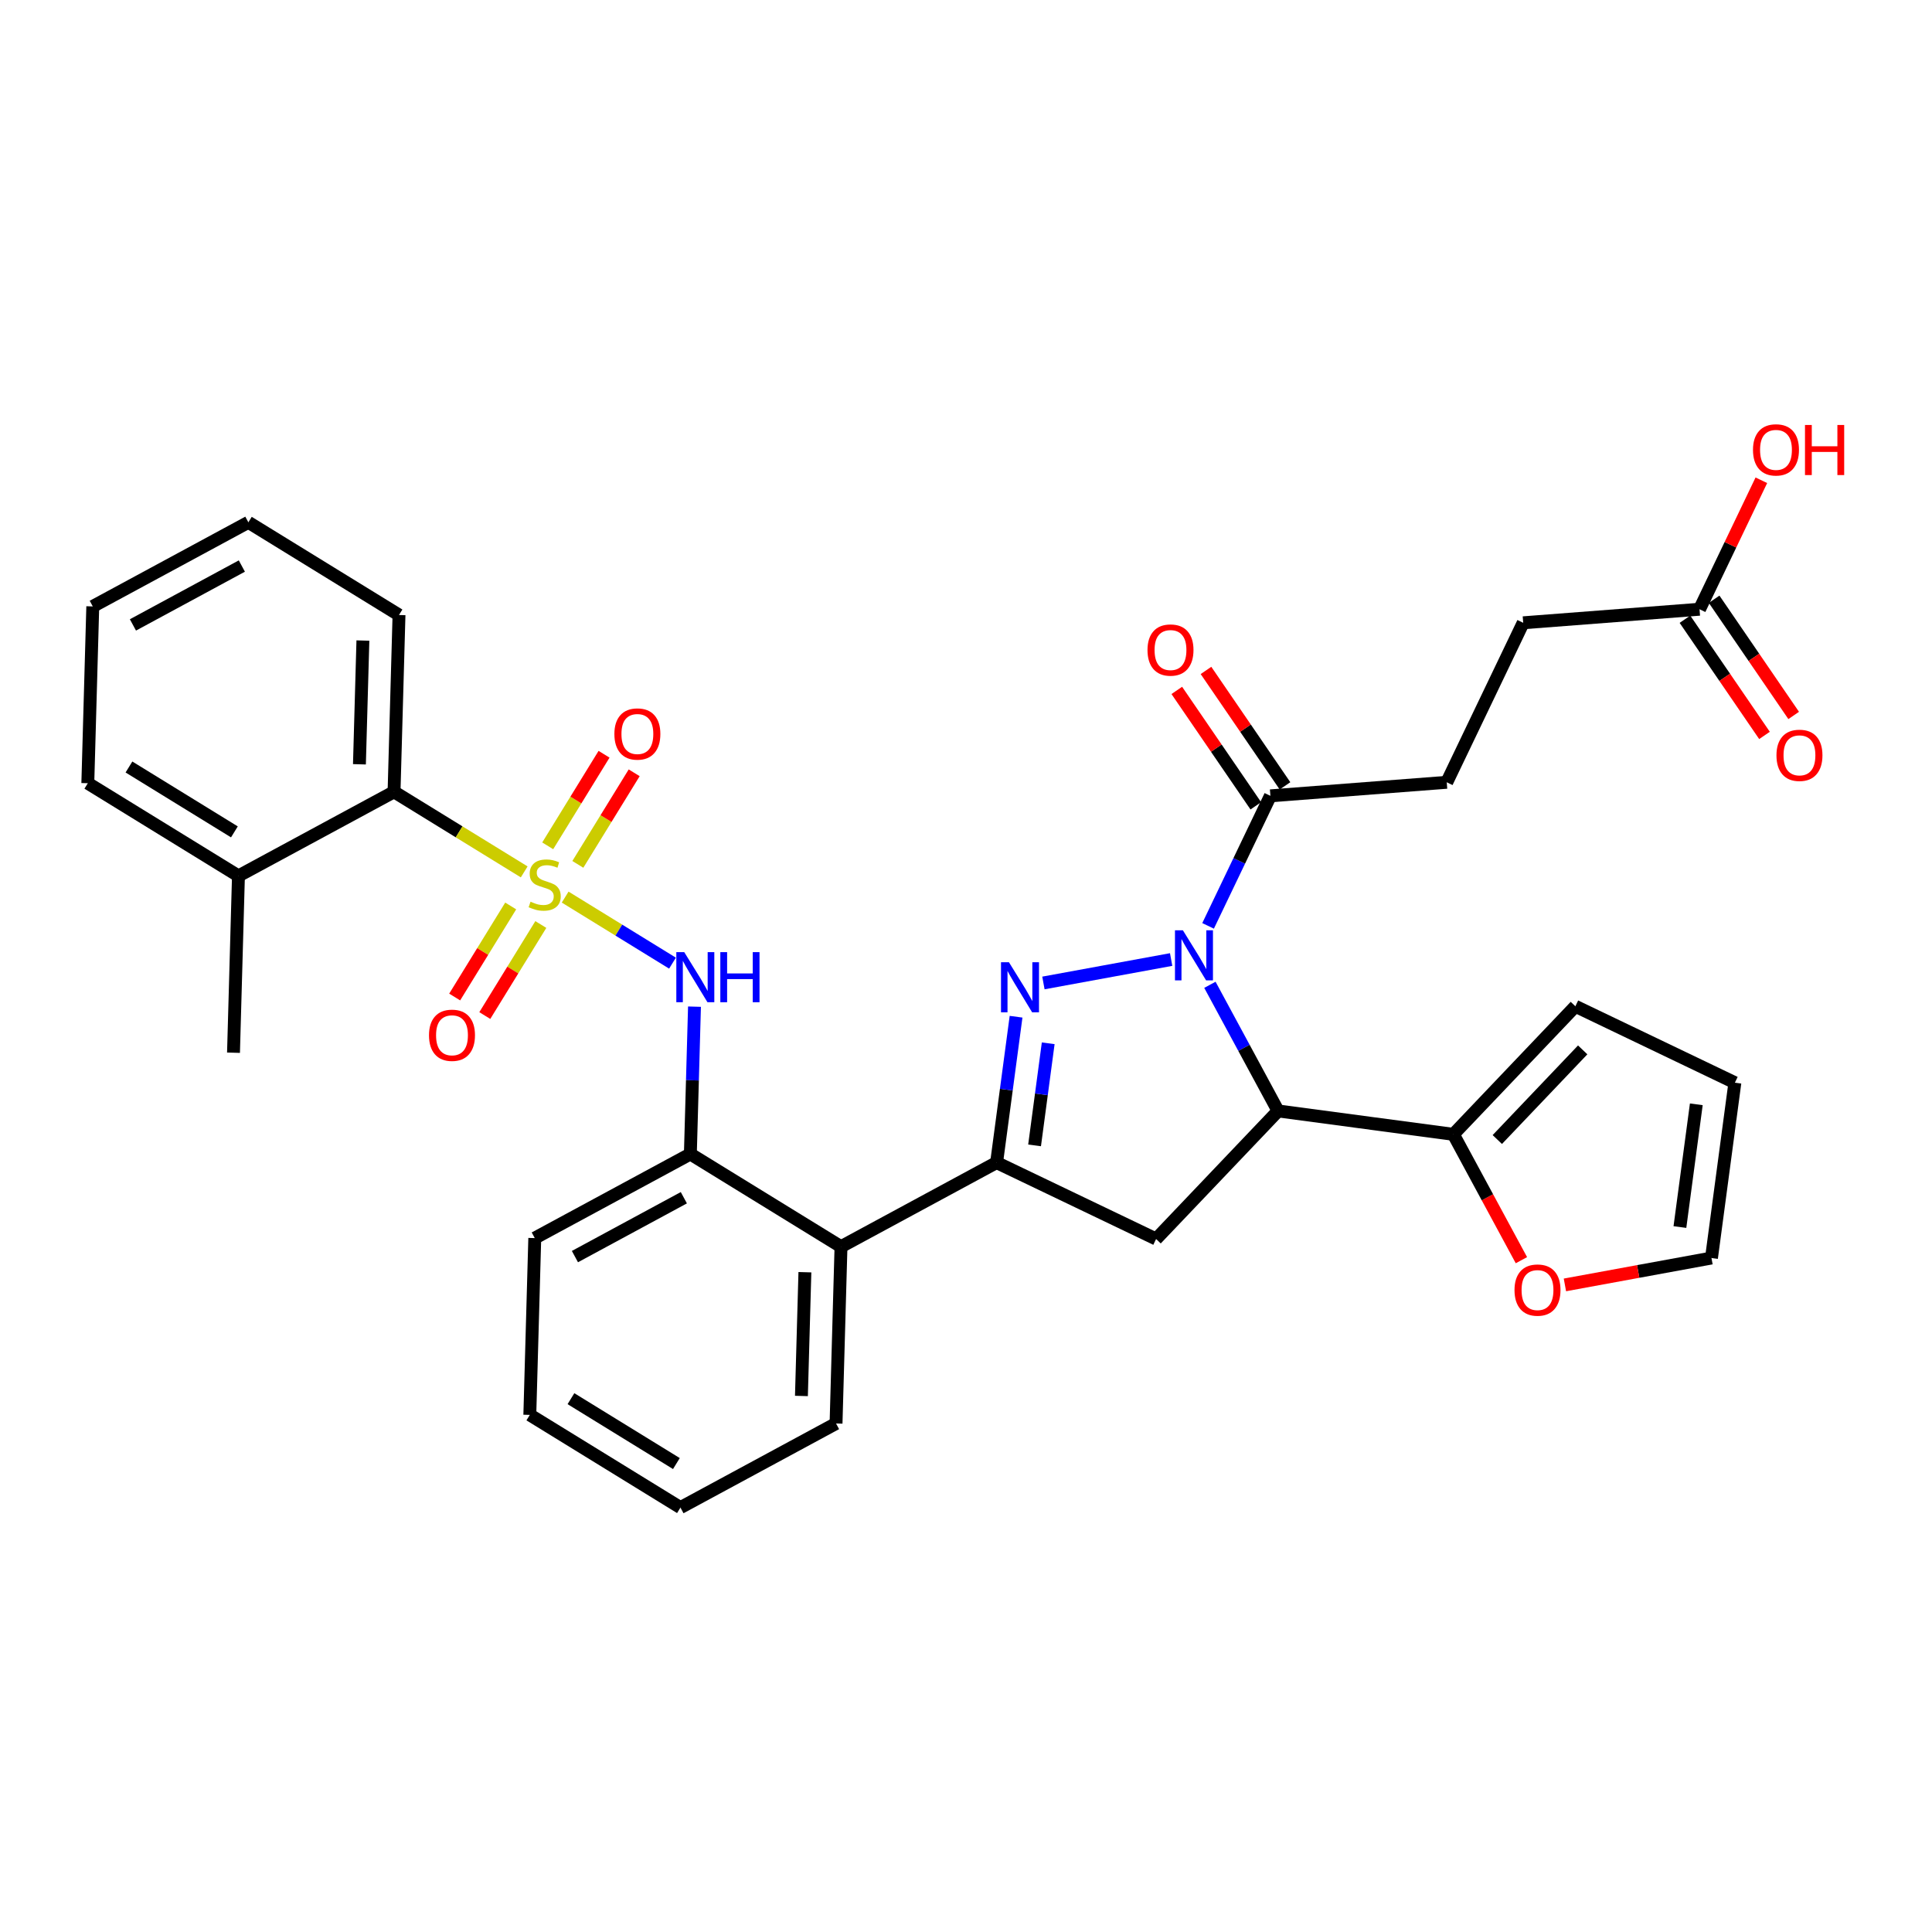 <?xml version='1.0' encoding='iso-8859-1'?>
<svg version='1.1' baseProfile='full'
              xmlns='http://www.w3.org/2000/svg'
                      xmlns:rdkit='http://www.rdkit.org/xml'
                      xmlns:xlink='http://www.w3.org/1999/xlink'
                  xml:space='preserve'
width='300px' height='300px' viewBox='0 0 300 300'>
<!-- END OF HEADER -->
<rect style='opacity:1.0;fill:#FFFFFF;stroke:none' width='300' height='300' x='0' y='0'> </rect>
<rect style='opacity:1.0;fill:#FFFFFF;stroke:none' width='300' height='300' x='0' y='0'> </rect>
<path class='bond-0 atom-0 atom-1' d='M 36.258,163.465 L 37.027,136.011' style='fill:none;fill-rule:evenodd;stroke:#000000;stroke-width:2.0px;stroke-linecap:butt;stroke-linejoin:miter;stroke-opacity:1' />
<path class='bond-1 atom-1 atom-2' d='M 37.027,136.011 L 13.636,121.618' style='fill:none;fill-rule:evenodd;stroke:#000000;stroke-width:2.0px;stroke-linecap:butt;stroke-linejoin:miter;stroke-opacity:1' />
<path class='bond-1 atom-1 atom-2' d='M 36.397,129.174 L 20.024,119.099' style='fill:none;fill-rule:evenodd;stroke:#000000;stroke-width:2.0px;stroke-linecap:butt;stroke-linejoin:miter;stroke-opacity:1' />
<path class='bond-33 atom-6 atom-1' d='M 61.187,122.951 L 37.027,136.011' style='fill:none;fill-rule:evenodd;stroke:#000000;stroke-width:2.0px;stroke-linecap:butt;stroke-linejoin:miter;stroke-opacity:1' />
<path class='bond-2 atom-2 atom-3' d='M 13.636,121.618 L 14.406,94.165' style='fill:none;fill-rule:evenodd;stroke:#000000;stroke-width:2.0px;stroke-linecap:butt;stroke-linejoin:miter;stroke-opacity:1' />
<path class='bond-3 atom-3 atom-4' d='M 14.406,94.165 L 38.566,81.104' style='fill:none;fill-rule:evenodd;stroke:#000000;stroke-width:2.0px;stroke-linecap:butt;stroke-linejoin:miter;stroke-opacity:1' />
<path class='bond-3 atom-3 atom-4' d='M 20.642,97.038 L 37.554,87.895' style='fill:none;fill-rule:evenodd;stroke:#000000;stroke-width:2.0px;stroke-linecap:butt;stroke-linejoin:miter;stroke-opacity:1' />
<path class='bond-4 atom-4 atom-5' d='M 38.566,81.104 L 61.957,95.497' style='fill:none;fill-rule:evenodd;stroke:#000000;stroke-width:2.0px;stroke-linecap:butt;stroke-linejoin:miter;stroke-opacity:1' />
<path class='bond-5 atom-5 atom-6' d='M 61.957,95.497 L 61.187,122.951' style='fill:none;fill-rule:evenodd;stroke:#000000;stroke-width:2.0px;stroke-linecap:butt;stroke-linejoin:miter;stroke-opacity:1' />
<path class='bond-5 atom-5 atom-6' d='M 56.351,99.462 L 55.812,118.679' style='fill:none;fill-rule:evenodd;stroke:#000000;stroke-width:2.0px;stroke-linecap:butt;stroke-linejoin:miter;stroke-opacity:1' />
<path class='bond-6 atom-6 atom-7' d='M 61.187,122.951 L 71.292,129.169' style='fill:none;fill-rule:evenodd;stroke:#000000;stroke-width:2.0px;stroke-linecap:butt;stroke-linejoin:miter;stroke-opacity:1' />
<path class='bond-6 atom-6 atom-7' d='M 71.292,129.169 L 81.398,135.387' style='fill:none;fill-rule:evenodd;stroke:#CCCC00;stroke-width:2.0px;stroke-linecap:butt;stroke-linejoin:miter;stroke-opacity:1' />
<path class='bond-7 atom-7 atom-8' d='M 89.726,134.219 L 94.101,127.109' style='fill:none;fill-rule:evenodd;stroke:#CCCC00;stroke-width:2.0px;stroke-linecap:butt;stroke-linejoin:miter;stroke-opacity:1' />
<path class='bond-7 atom-7 atom-8' d='M 94.101,127.109 L 98.476,119.999' style='fill:none;fill-rule:evenodd;stroke:#FF0000;stroke-width:2.0px;stroke-linecap:butt;stroke-linejoin:miter;stroke-opacity:1' />
<path class='bond-7 atom-7 atom-8' d='M 85.048,131.34 L 89.423,124.23' style='fill:none;fill-rule:evenodd;stroke:#CCCC00;stroke-width:2.0px;stroke-linecap:butt;stroke-linejoin:miter;stroke-opacity:1' />
<path class='bond-7 atom-7 atom-8' d='M 89.423,124.23 L 93.797,117.12' style='fill:none;fill-rule:evenodd;stroke:#FF0000;stroke-width:2.0px;stroke-linecap:butt;stroke-linejoin:miter;stroke-opacity:1' />
<path class='bond-8 atom-7 atom-9' d='M 79.302,140.678 L 74.952,147.747' style='fill:none;fill-rule:evenodd;stroke:#CCCC00;stroke-width:2.0px;stroke-linecap:butt;stroke-linejoin:miter;stroke-opacity:1' />
<path class='bond-8 atom-7 atom-9' d='M 74.952,147.747 L 70.602,154.816' style='fill:none;fill-rule:evenodd;stroke:#FF0000;stroke-width:2.0px;stroke-linecap:butt;stroke-linejoin:miter;stroke-opacity:1' />
<path class='bond-8 atom-7 atom-9' d='M 83.98,143.557 L 79.63,150.626' style='fill:none;fill-rule:evenodd;stroke:#CCCC00;stroke-width:2.0px;stroke-linecap:butt;stroke-linejoin:miter;stroke-opacity:1' />
<path class='bond-8 atom-7 atom-9' d='M 79.63,150.626 L 75.28,157.695' style='fill:none;fill-rule:evenodd;stroke:#FF0000;stroke-width:2.0px;stroke-linecap:butt;stroke-linejoin:miter;stroke-opacity:1' />
<path class='bond-9 atom-7 atom-10' d='M 87.758,139.301 L 96.092,144.429' style='fill:none;fill-rule:evenodd;stroke:#CCCC00;stroke-width:2.0px;stroke-linecap:butt;stroke-linejoin:miter;stroke-opacity:1' />
<path class='bond-9 atom-7 atom-10' d='M 96.092,144.429 L 104.426,149.557' style='fill:none;fill-rule:evenodd;stroke:#0000FF;stroke-width:2.0px;stroke-linecap:butt;stroke-linejoin:miter;stroke-opacity:1' />
<path class='bond-10 atom-10 atom-11' d='M 107.84,156.313 L 107.52,167.752' style='fill:none;fill-rule:evenodd;stroke:#0000FF;stroke-width:2.0px;stroke-linecap:butt;stroke-linejoin:miter;stroke-opacity:1' />
<path class='bond-10 atom-10 atom-11' d='M 107.52,167.752 L 107.199,179.191' style='fill:none;fill-rule:evenodd;stroke:#000000;stroke-width:2.0px;stroke-linecap:butt;stroke-linejoin:miter;stroke-opacity:1' />
<path class='bond-11 atom-11 atom-12' d='M 107.199,179.191 L 83.039,192.251' style='fill:none;fill-rule:evenodd;stroke:#000000;stroke-width:2.0px;stroke-linecap:butt;stroke-linejoin:miter;stroke-opacity:1' />
<path class='bond-11 atom-11 atom-12' d='M 106.187,185.982 L 89.275,195.124' style='fill:none;fill-rule:evenodd;stroke:#000000;stroke-width:2.0px;stroke-linecap:butt;stroke-linejoin:miter;stroke-opacity:1' />
<path class='bond-34 atom-16 atom-11' d='M 130.59,193.584 L 107.199,179.191' style='fill:none;fill-rule:evenodd;stroke:#000000;stroke-width:2.0px;stroke-linecap:butt;stroke-linejoin:miter;stroke-opacity:1' />
<path class='bond-12 atom-12 atom-13' d='M 83.039,192.251 L 82.27,219.704' style='fill:none;fill-rule:evenodd;stroke:#000000;stroke-width:2.0px;stroke-linecap:butt;stroke-linejoin:miter;stroke-opacity:1' />
<path class='bond-13 atom-13 atom-14' d='M 82.27,219.704 L 105.66,234.098' style='fill:none;fill-rule:evenodd;stroke:#000000;stroke-width:2.0px;stroke-linecap:butt;stroke-linejoin:miter;stroke-opacity:1' />
<path class='bond-13 atom-13 atom-14' d='M 88.657,217.185 L 105.03,227.26' style='fill:none;fill-rule:evenodd;stroke:#000000;stroke-width:2.0px;stroke-linecap:butt;stroke-linejoin:miter;stroke-opacity:1' />
<path class='bond-14 atom-14 atom-15' d='M 105.66,234.098 L 129.82,221.037' style='fill:none;fill-rule:evenodd;stroke:#000000;stroke-width:2.0px;stroke-linecap:butt;stroke-linejoin:miter;stroke-opacity:1' />
<path class='bond-15 atom-15 atom-16' d='M 129.82,221.037 L 130.59,193.584' style='fill:none;fill-rule:evenodd;stroke:#000000;stroke-width:2.0px;stroke-linecap:butt;stroke-linejoin:miter;stroke-opacity:1' />
<path class='bond-15 atom-15 atom-16' d='M 124.445,216.765 L 124.984,197.548' style='fill:none;fill-rule:evenodd;stroke:#000000;stroke-width:2.0px;stroke-linecap:butt;stroke-linejoin:miter;stroke-opacity:1' />
<path class='bond-16 atom-16 atom-17' d='M 130.59,193.584 L 154.75,180.523' style='fill:none;fill-rule:evenodd;stroke:#000000;stroke-width:2.0px;stroke-linecap:butt;stroke-linejoin:miter;stroke-opacity:1' />
<path class='bond-17 atom-17 atom-18' d='M 154.75,180.523 L 156.262,169.2' style='fill:none;fill-rule:evenodd;stroke:#000000;stroke-width:2.0px;stroke-linecap:butt;stroke-linejoin:miter;stroke-opacity:1' />
<path class='bond-17 atom-17 atom-18' d='M 156.262,169.2 L 157.774,157.876' style='fill:none;fill-rule:evenodd;stroke:#0000FF;stroke-width:2.0px;stroke-linecap:butt;stroke-linejoin:miter;stroke-opacity:1' />
<path class='bond-17 atom-17 atom-18' d='M 160.648,177.853 L 161.707,169.927' style='fill:none;fill-rule:evenodd;stroke:#000000;stroke-width:2.0px;stroke-linecap:butt;stroke-linejoin:miter;stroke-opacity:1' />
<path class='bond-17 atom-17 atom-18' d='M 161.707,169.927 L 162.765,162' style='fill:none;fill-rule:evenodd;stroke:#0000FF;stroke-width:2.0px;stroke-linecap:butt;stroke-linejoin:miter;stroke-opacity:1' />
<path class='bond-35 atom-33 atom-17' d='M 179.517,192.393 L 154.75,180.523' style='fill:none;fill-rule:evenodd;stroke:#000000;stroke-width:2.0px;stroke-linecap:butt;stroke-linejoin:miter;stroke-opacity:1' />
<path class='bond-18 atom-18 atom-19' d='M 162.021,152.634 L 181.855,148.995' style='fill:none;fill-rule:evenodd;stroke:#0000FF;stroke-width:2.0px;stroke-linecap:butt;stroke-linejoin:miter;stroke-opacity:1' />
<path class='bond-19 atom-19 atom-20' d='M 187.591,143.77 L 192.43,133.674' style='fill:none;fill-rule:evenodd;stroke:#0000FF;stroke-width:2.0px;stroke-linecap:butt;stroke-linejoin:miter;stroke-opacity:1' />
<path class='bond-19 atom-19 atom-20' d='M 192.43,133.674 L 197.268,123.578' style='fill:none;fill-rule:evenodd;stroke:#000000;stroke-width:2.0px;stroke-linecap:butt;stroke-linejoin:miter;stroke-opacity:1' />
<path class='bond-26 atom-19 atom-27' d='M 187.872,152.921 L 193.165,162.713' style='fill:none;fill-rule:evenodd;stroke:#0000FF;stroke-width:2.0px;stroke-linecap:butt;stroke-linejoin:miter;stroke-opacity:1' />
<path class='bond-26 atom-19 atom-27' d='M 193.165,162.713 L 198.459,172.506' style='fill:none;fill-rule:evenodd;stroke:#000000;stroke-width:2.0px;stroke-linecap:butt;stroke-linejoin:miter;stroke-opacity:1' />
<path class='bond-20 atom-20 atom-21' d='M 199.534,122.027 L 193.399,113.066' style='fill:none;fill-rule:evenodd;stroke:#000000;stroke-width:2.0px;stroke-linecap:butt;stroke-linejoin:miter;stroke-opacity:1' />
<path class='bond-20 atom-20 atom-21' d='M 193.399,113.066 L 187.265,104.105' style='fill:none;fill-rule:evenodd;stroke:#FF0000;stroke-width:2.0px;stroke-linecap:butt;stroke-linejoin:miter;stroke-opacity:1' />
<path class='bond-20 atom-20 atom-21' d='M 195.002,125.13 L 188.867,116.169' style='fill:none;fill-rule:evenodd;stroke:#000000;stroke-width:2.0px;stroke-linecap:butt;stroke-linejoin:miter;stroke-opacity:1' />
<path class='bond-20 atom-20 atom-21' d='M 188.867,116.169 L 182.732,107.207' style='fill:none;fill-rule:evenodd;stroke:#FF0000;stroke-width:2.0px;stroke-linecap:butt;stroke-linejoin:miter;stroke-opacity:1' />
<path class='bond-21 atom-20 atom-22' d='M 197.268,123.578 L 224.651,121.474' style='fill:none;fill-rule:evenodd;stroke:#000000;stroke-width:2.0px;stroke-linecap:butt;stroke-linejoin:miter;stroke-opacity:1' />
<path class='bond-22 atom-22 atom-23' d='M 224.651,121.474 L 236.521,96.707' style='fill:none;fill-rule:evenodd;stroke:#000000;stroke-width:2.0px;stroke-linecap:butt;stroke-linejoin:miter;stroke-opacity:1' />
<path class='bond-23 atom-23 atom-24' d='M 236.521,96.707 L 263.904,94.602' style='fill:none;fill-rule:evenodd;stroke:#000000;stroke-width:2.0px;stroke-linecap:butt;stroke-linejoin:miter;stroke-opacity:1' />
<path class='bond-24 atom-24 atom-25' d='M 261.638,96.154 L 267.814,105.175' style='fill:none;fill-rule:evenodd;stroke:#000000;stroke-width:2.0px;stroke-linecap:butt;stroke-linejoin:miter;stroke-opacity:1' />
<path class='bond-24 atom-24 atom-25' d='M 267.814,105.175 L 273.99,114.197' style='fill:none;fill-rule:evenodd;stroke:#FF0000;stroke-width:2.0px;stroke-linecap:butt;stroke-linejoin:miter;stroke-opacity:1' />
<path class='bond-24 atom-24 atom-25' d='M 266.17,93.051 L 272.346,102.072' style='fill:none;fill-rule:evenodd;stroke:#000000;stroke-width:2.0px;stroke-linecap:butt;stroke-linejoin:miter;stroke-opacity:1' />
<path class='bond-24 atom-24 atom-25' d='M 272.346,102.072 L 278.522,111.094' style='fill:none;fill-rule:evenodd;stroke:#FF0000;stroke-width:2.0px;stroke-linecap:butt;stroke-linejoin:miter;stroke-opacity:1' />
<path class='bond-25 atom-24 atom-26' d='M 263.904,94.602 L 268.703,84.589' style='fill:none;fill-rule:evenodd;stroke:#000000;stroke-width:2.0px;stroke-linecap:butt;stroke-linejoin:miter;stroke-opacity:1' />
<path class='bond-25 atom-24 atom-26' d='M 268.703,84.589 L 273.502,74.576' style='fill:none;fill-rule:evenodd;stroke:#FF0000;stroke-width:2.0px;stroke-linecap:butt;stroke-linejoin:miter;stroke-opacity:1' />
<path class='bond-27 atom-27 atom-28' d='M 198.459,172.506 L 225.682,176.14' style='fill:none;fill-rule:evenodd;stroke:#000000;stroke-width:2.0px;stroke-linecap:butt;stroke-linejoin:miter;stroke-opacity:1' />
<path class='bond-32 atom-27 atom-33' d='M 198.459,172.506 L 179.517,192.393' style='fill:none;fill-rule:evenodd;stroke:#000000;stroke-width:2.0px;stroke-linecap:butt;stroke-linejoin:miter;stroke-opacity:1' />
<path class='bond-28 atom-28 atom-29' d='M 225.682,176.14 L 244.623,156.253' style='fill:none;fill-rule:evenodd;stroke:#000000;stroke-width:2.0px;stroke-linecap:butt;stroke-linejoin:miter;stroke-opacity:1' />
<path class='bond-28 atom-28 atom-29' d='M 232.5,176.946 L 245.76,163.025' style='fill:none;fill-rule:evenodd;stroke:#000000;stroke-width:2.0px;stroke-linecap:butt;stroke-linejoin:miter;stroke-opacity:1' />
<path class='bond-36 atom-32 atom-28' d='M 236.245,195.681 L 230.963,185.911' style='fill:none;fill-rule:evenodd;stroke:#FF0000;stroke-width:2.0px;stroke-linecap:butt;stroke-linejoin:miter;stroke-opacity:1' />
<path class='bond-36 atom-32 atom-28' d='M 230.963,185.911 L 225.682,176.14' style='fill:none;fill-rule:evenodd;stroke:#000000;stroke-width:2.0px;stroke-linecap:butt;stroke-linejoin:miter;stroke-opacity:1' />
<path class='bond-29 atom-29 atom-30' d='M 244.623,156.253 L 269.39,168.123' style='fill:none;fill-rule:evenodd;stroke:#000000;stroke-width:2.0px;stroke-linecap:butt;stroke-linejoin:miter;stroke-opacity:1' />
<path class='bond-30 atom-30 atom-31' d='M 269.39,168.123 L 265.756,195.345' style='fill:none;fill-rule:evenodd;stroke:#000000;stroke-width:2.0px;stroke-linecap:butt;stroke-linejoin:miter;stroke-opacity:1' />
<path class='bond-30 atom-30 atom-31' d='M 263.401,171.479 L 260.856,190.535' style='fill:none;fill-rule:evenodd;stroke:#000000;stroke-width:2.0px;stroke-linecap:butt;stroke-linejoin:miter;stroke-opacity:1' />
<path class='bond-31 atom-31 atom-32' d='M 265.756,195.345 L 254.377,197.432' style='fill:none;fill-rule:evenodd;stroke:#000000;stroke-width:2.0px;stroke-linecap:butt;stroke-linejoin:miter;stroke-opacity:1' />
<path class='bond-31 atom-31 atom-32' d='M 254.377,197.432 L 242.999,199.52' style='fill:none;fill-rule:evenodd;stroke:#FF0000;stroke-width:2.0px;stroke-linecap:butt;stroke-linejoin:miter;stroke-opacity:1' />
<path  class='atom-7' d='M 82.381 140.014
Q 82.469 140.046, 82.831 140.2
Q 83.194 140.354, 83.589 140.453
Q 83.996 140.541, 84.391 140.541
Q 85.127 140.541, 85.556 140.189
Q 85.984 139.827, 85.984 139.201
Q 85.984 138.772, 85.764 138.508
Q 85.556 138.245, 85.226 138.102
Q 84.897 137.959, 84.347 137.794
Q 83.655 137.586, 83.238 137.388
Q 82.831 137.19, 82.535 136.773
Q 82.249 136.355, 82.249 135.652
Q 82.249 134.674, 82.908 134.07
Q 83.578 133.466, 84.897 133.466
Q 85.797 133.466, 86.819 133.894
L 86.566 134.74
Q 85.633 134.356, 84.93 134.356
Q 84.171 134.356, 83.754 134.674
Q 83.337 134.982, 83.347 135.52
Q 83.347 135.938, 83.556 136.19
Q 83.776 136.443, 84.084 136.586
Q 84.402 136.729, 84.93 136.894
Q 85.633 137.113, 86.05 137.333
Q 86.468 137.553, 86.764 138.003
Q 87.072 138.443, 87.072 139.201
Q 87.072 140.277, 86.347 140.859
Q 85.633 141.431, 84.435 141.431
Q 83.743 141.431, 83.216 141.277
Q 82.699 141.134, 82.084 140.881
L 82.381 140.014
' fill='#CCCC00'/>
<path  class='atom-8' d='M 95.401 113.975
Q 95.401 112.108, 96.323 111.064
Q 97.246 110.02, 98.971 110.02
Q 100.696 110.02, 101.619 111.064
Q 102.541 112.108, 102.541 113.975
Q 102.541 115.865, 101.608 116.941
Q 100.674 118.007, 98.971 118.007
Q 97.257 118.007, 96.323 116.941
Q 95.401 115.876, 95.401 113.975
M 98.971 117.128
Q 100.158 117.128, 100.795 116.337
Q 101.443 115.535, 101.443 113.975
Q 101.443 112.448, 100.795 111.679
Q 100.158 110.899, 98.971 110.899
Q 97.785 110.899, 97.136 111.668
Q 96.499 112.437, 96.499 113.975
Q 96.499 115.546, 97.136 116.337
Q 97.785 117.128, 98.971 117.128
' fill='#FF0000'/>
<path  class='atom-9' d='M 66.615 160.757
Q 66.615 158.889, 67.537 157.845
Q 68.46 156.802, 70.185 156.802
Q 71.91 156.802, 72.832 157.845
Q 73.755 158.889, 73.755 160.757
Q 73.755 162.646, 72.821 163.723
Q 71.888 164.788, 70.185 164.788
Q 68.471 164.788, 67.537 163.723
Q 66.615 162.657, 66.615 160.757
M 70.185 163.91
Q 71.371 163.91, 72.008 163.119
Q 72.657 162.317, 72.657 160.757
Q 72.657 159.23, 72.008 158.461
Q 71.371 157.681, 70.185 157.681
Q 68.998 157.681, 68.35 158.45
Q 67.713 159.219, 67.713 160.757
Q 67.713 162.328, 68.35 163.119
Q 68.998 163.91, 70.185 163.91
' fill='#FF0000'/>
<path  class='atom-10' d='M 106.249 147.848
L 108.798 151.968
Q 109.051 152.374, 109.457 153.11
Q 109.864 153.846, 109.886 153.89
L 109.886 147.848
L 110.918 147.848
L 110.918 155.626
L 109.853 155.626
L 107.117 151.122
Q 106.799 150.595, 106.458 149.99
Q 106.129 149.386, 106.03 149.199
L 106.03 155.626
L 105.019 155.626
L 105.019 147.848
L 106.249 147.848
' fill='#0000FF'/>
<path  class='atom-10' d='M 111.852 147.848
L 112.907 147.848
L 112.907 151.155
L 116.884 151.155
L 116.884 147.848
L 117.938 147.848
L 117.938 155.626
L 116.884 155.626
L 116.884 152.034
L 112.907 152.034
L 112.907 155.626
L 111.852 155.626
L 111.852 147.848
' fill='#0000FF'/>
<path  class='atom-18' d='M 156.666 149.412
L 159.214 153.531
Q 159.467 153.938, 159.874 154.674
Q 160.28 155.41, 160.302 155.454
L 160.302 149.412
L 161.335 149.412
L 161.335 157.19
L 160.269 157.19
L 157.534 152.685
Q 157.215 152.158, 156.874 151.554
Q 156.545 150.95, 156.446 150.763
L 156.446 157.19
L 155.435 157.19
L 155.435 149.412
L 156.666 149.412
' fill='#0000FF'/>
<path  class='atom-19' d='M 183.679 144.456
L 186.228 148.576
Q 186.481 148.983, 186.887 149.719
Q 187.294 150.455, 187.316 150.499
L 187.316 144.456
L 188.348 144.456
L 188.348 152.234
L 187.283 152.234
L 184.547 147.73
Q 184.229 147.203, 183.888 146.599
Q 183.558 145.994, 183.46 145.808
L 183.46 152.234
L 182.449 152.234
L 182.449 144.456
L 183.679 144.456
' fill='#0000FF'/>
<path  class='atom-21' d='M 178.183 100.938
Q 178.183 99.07, 179.106 98.026
Q 180.029 96.983, 181.754 96.983
Q 183.478 96.983, 184.401 98.026
Q 185.324 99.07, 185.324 100.938
Q 185.324 102.827, 184.39 103.904
Q 183.456 104.969, 181.754 104.969
Q 180.04 104.969, 179.106 103.904
Q 178.183 102.838, 178.183 100.938
M 181.754 104.091
Q 182.94 104.091, 183.577 103.3
Q 184.225 102.498, 184.225 100.938
Q 184.225 99.411, 183.577 98.642
Q 182.94 97.862, 181.754 97.862
Q 180.567 97.862, 179.919 98.631
Q 179.282 99.4, 179.282 100.938
Q 179.282 102.509, 179.919 103.3
Q 180.567 104.091, 181.754 104.091
' fill='#FF0000'/>
<path  class='atom-25' d='M 275.848 117.287
Q 275.848 115.419, 276.771 114.376
Q 277.694 113.332, 279.418 113.332
Q 281.143 113.332, 282.066 114.376
Q 282.989 115.419, 282.989 117.287
Q 282.989 119.176, 282.055 120.253
Q 281.121 121.319, 279.418 121.319
Q 277.705 121.319, 276.771 120.253
Q 275.848 119.187, 275.848 117.287
M 279.418 120.44
Q 280.605 120.44, 281.242 119.649
Q 281.89 118.847, 281.89 117.287
Q 281.89 115.76, 281.242 114.991
Q 280.605 114.211, 279.418 114.211
Q 278.232 114.211, 277.584 114.98
Q 276.947 115.749, 276.947 117.287
Q 276.947 118.858, 277.584 119.649
Q 278.232 120.44, 279.418 120.44
' fill='#FF0000'/>
<path  class='atom-26' d='M 272.203 69.857
Q 272.203 67.99, 273.126 66.946
Q 274.049 65.902, 275.773 65.902
Q 277.498 65.902, 278.421 66.946
Q 279.344 67.99, 279.344 69.857
Q 279.344 71.747, 278.41 72.823
Q 277.476 73.889, 275.773 73.889
Q 274.06 73.889, 273.126 72.823
Q 272.203 71.758, 272.203 69.857
M 275.773 73.01
Q 276.96 73.01, 277.597 72.219
Q 278.245 71.417, 278.245 69.857
Q 278.245 68.33, 277.597 67.561
Q 276.96 66.781, 275.773 66.781
Q 274.587 66.781, 273.939 67.55
Q 273.302 68.319, 273.302 69.857
Q 273.302 71.428, 273.939 72.219
Q 274.587 73.01, 275.773 73.01
' fill='#FF0000'/>
<path  class='atom-26' d='M 280.278 65.99
L 281.332 65.99
L 281.332 69.297
L 285.309 69.297
L 285.309 65.99
L 286.364 65.99
L 286.364 73.768
L 285.309 73.768
L 285.309 70.176
L 281.332 70.176
L 281.332 73.768
L 280.278 73.768
L 280.278 65.99
' fill='#FF0000'/>
<path  class='atom-32' d='M 235.172 200.323
Q 235.172 198.455, 236.094 197.411
Q 237.017 196.368, 238.742 196.368
Q 240.467 196.368, 241.39 197.411
Q 242.312 198.455, 242.312 200.323
Q 242.312 202.212, 241.379 203.289
Q 240.445 204.354, 238.742 204.354
Q 237.028 204.354, 236.094 203.289
Q 235.172 202.223, 235.172 200.323
M 238.742 203.475
Q 239.928 203.475, 240.566 202.684
Q 241.214 201.883, 241.214 200.323
Q 241.214 198.796, 240.566 198.027
Q 239.928 197.247, 238.742 197.247
Q 237.556 197.247, 236.907 198.016
Q 236.27 198.785, 236.27 200.323
Q 236.27 201.893, 236.907 202.684
Q 237.556 203.475, 238.742 203.475
' fill='#FF0000'/>
</svg>
